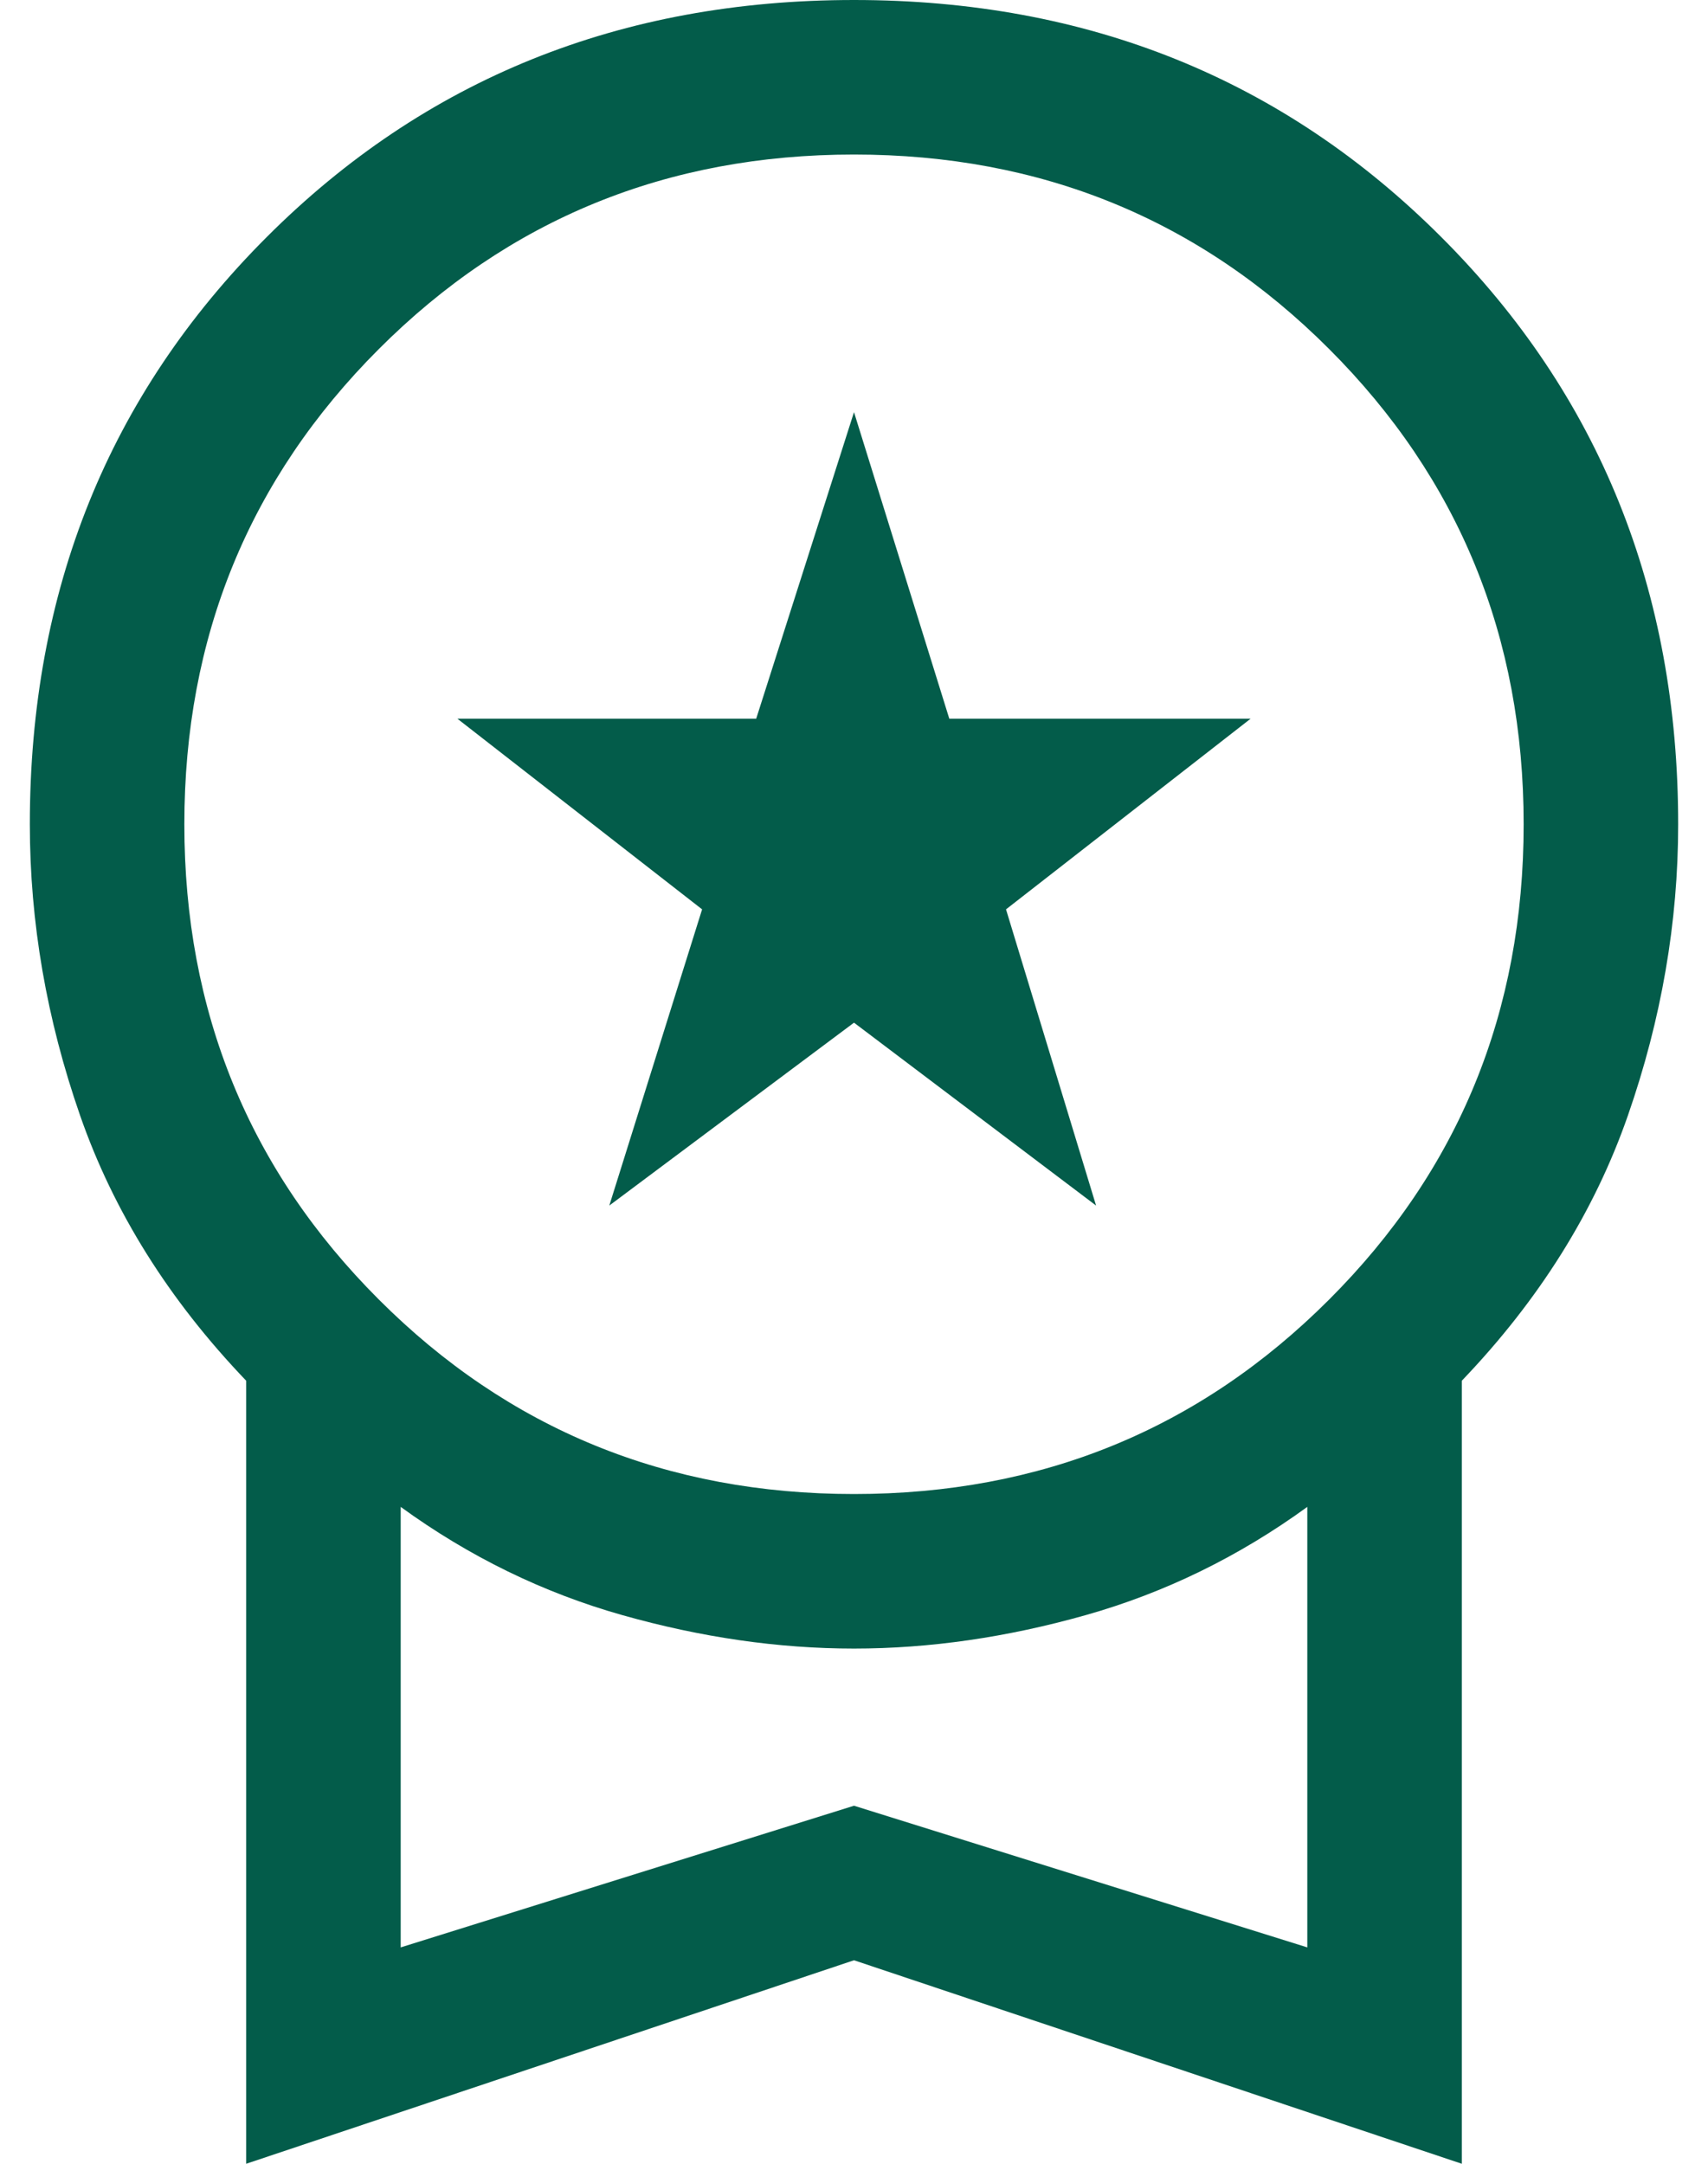 <svg xmlns="http://www.w3.org/2000/svg" width="15" height="19" viewBox="0 0 15 19" fill="none">
<path fill-rule="evenodd" clip-rule="evenodd" d="M3.519 17.1L7.5 15.856L11.481 17.1V13.232C10.878 13.67 10.229 13.986 9.536 14.182C8.842 14.378 8.164 14.476 7.5 14.476C6.836 14.476 6.158 14.378 5.464 14.182C4.771 13.986 4.122 13.67 3.519 13.232V17.1ZM7.5 13.119C9.144 13.119 10.535 12.55 11.673 11.411C12.812 10.273 13.381 8.882 13.381 7.238C13.381 5.595 12.812 4.204 11.673 3.065C10.535 1.926 9.144 1.357 7.5 1.357C5.857 1.357 4.465 1.926 3.327 3.065C2.188 4.204 1.619 5.595 1.619 7.238C1.619 8.882 2.188 10.273 3.327 11.411C4.465 12.55 5.857 13.119 7.5 13.119ZM2.162 19V12.124C1.483 11.415 0.997 10.639 0.703 9.794C0.409 8.949 0.262 8.098 0.262 7.238C0.262 5.187 0.955 3.468 2.343 2.081C3.73 0.694 5.449 0 7.5 0C9.551 0 11.27 0.694 12.657 2.081C14.045 3.468 14.738 5.187 14.738 7.238C14.738 8.098 14.591 8.949 14.297 9.794C14.003 10.639 13.517 11.415 12.838 12.124V19L7.5 17.213L2.162 19ZM5.351 10.586L6.166 7.985L4.017 6.311H6.641L7.5 3.619L8.337 6.311H10.983L8.835 7.985L9.626 10.586L7.5 8.98L5.351 10.586Z" fill="#035C4A"/>
</svg>